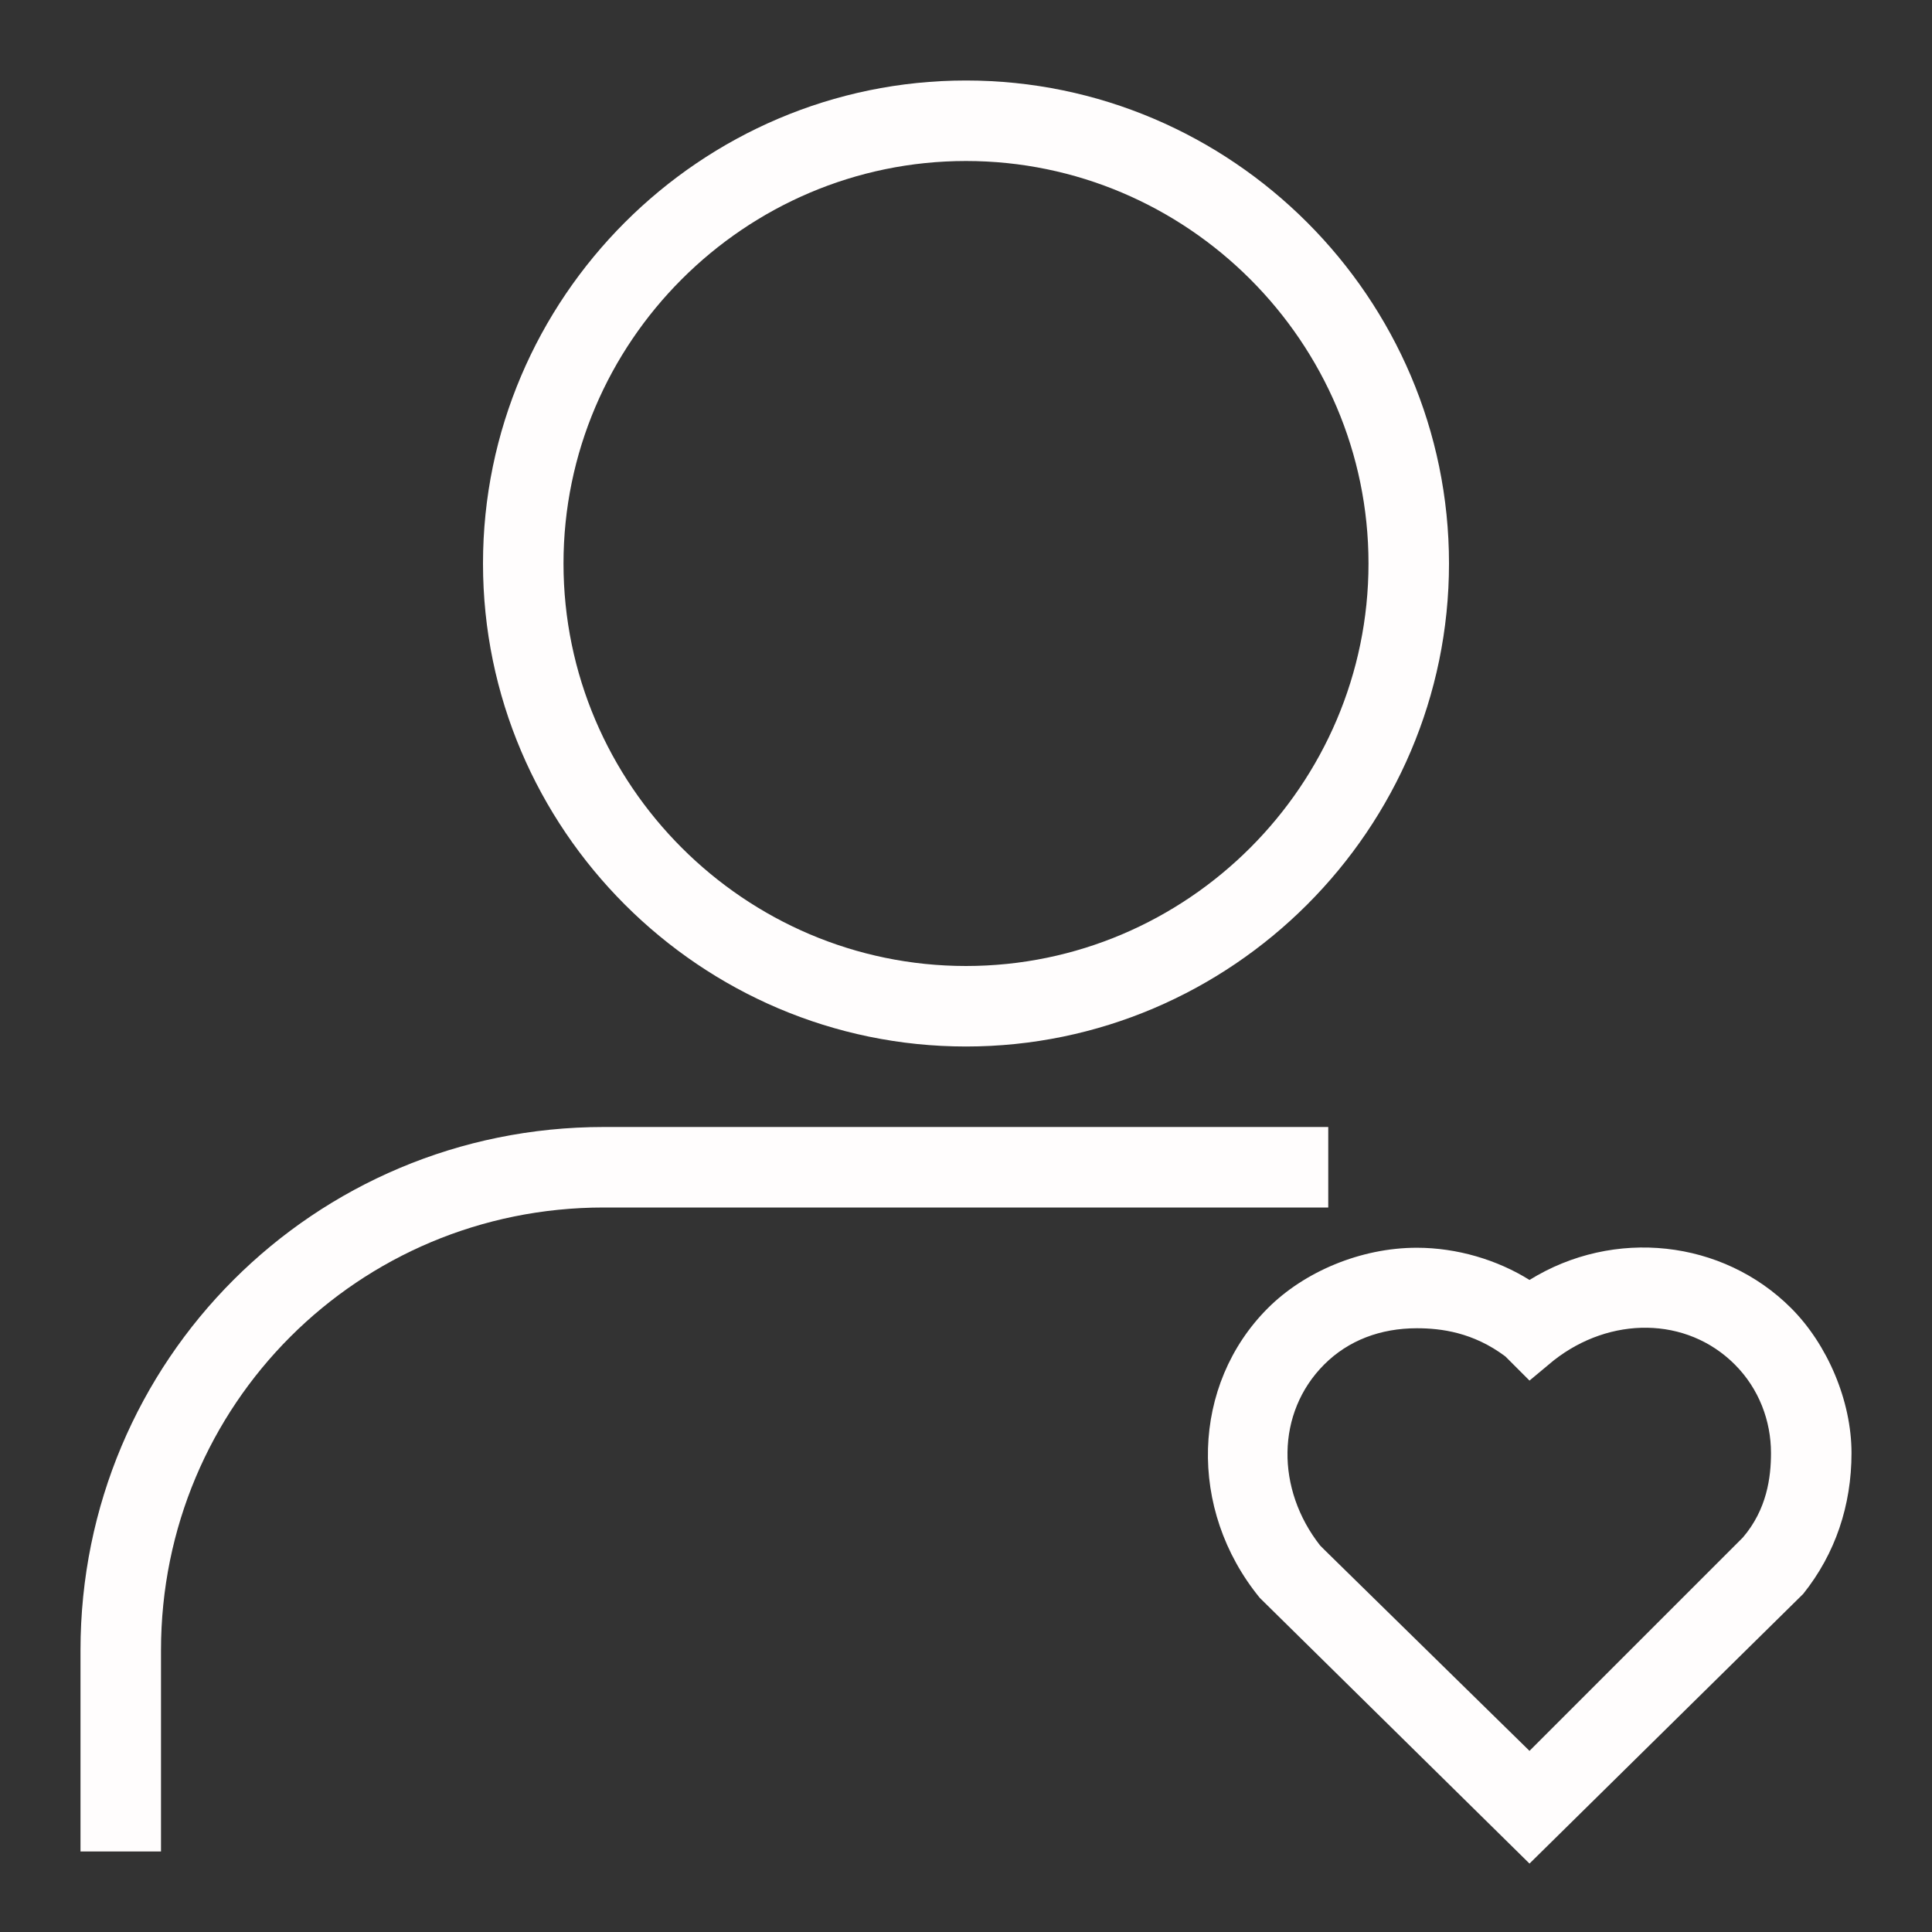 <svg id="Layer_1" style="enable-background:new 0 0 48 48;" version="1.1" viewBox="0 0 48 48" xml:space="preserve" xmlns="http://www.w3.org/2000/svg" xmlns:xlink="http://www.w3.org/1999/xlink"><rect x="0" y="0" width="48" height="48" fill="#333333" stroke="none"/><g><path d="M24,26c-6.6,0-12-5.4-12-12S17.4,2,24,2c6.6,0,12,5.4,12,12S30.6,26,24,26z M24,4c-5.5,0-10,4.5-10,10s4.5,10,10,10   c5.5,0,10-4.5,10-10S29.5,4,24,4z" fill="#fffdfd" opacity="1" original-fill="#000000"></path></g><g><path d="M4,46H2v-5c0-7.2,5.8-13,13-13h18v2H15C8.9,30,4,34.9,4,41V46z" fill="#fffdfd" opacity="1" original-fill="#000000"></path></g><g><path d="M38,46.3l-6.7-6.6c-1.8-2.2-1.7-5.3,0.2-7.2c0.9-0.9,2.3-1.5,3.7-1.5c1,0,2,0.3,2.8,0.8c2.1-1.3,4.8-1,6.5,0.7l0,0l0,0   c0.9,0.9,1.5,2.3,1.5,3.6c0,1.3-0.4,2.5-1.2,3.5L38,46.3z M35.2,33c-0.9,0-1.7,0.3-2.3,0.9c-1.2,1.2-1.2,3.1-0.1,4.5l0.1,0.1l5.1,5   l5.3-5.3c0.6-0.7,0.7-1.5,0.7-2.1c0-0.8-0.3-1.6-0.9-2.2l0,0c-1.2-1.2-3.1-1.2-4.5-0.1L38,34.3l-0.6-0.6C36.6,33.1,35.8,33,35.2,33   z" fill="#fffdfd" opacity="1" original-fill="#000000"></path></g></svg>